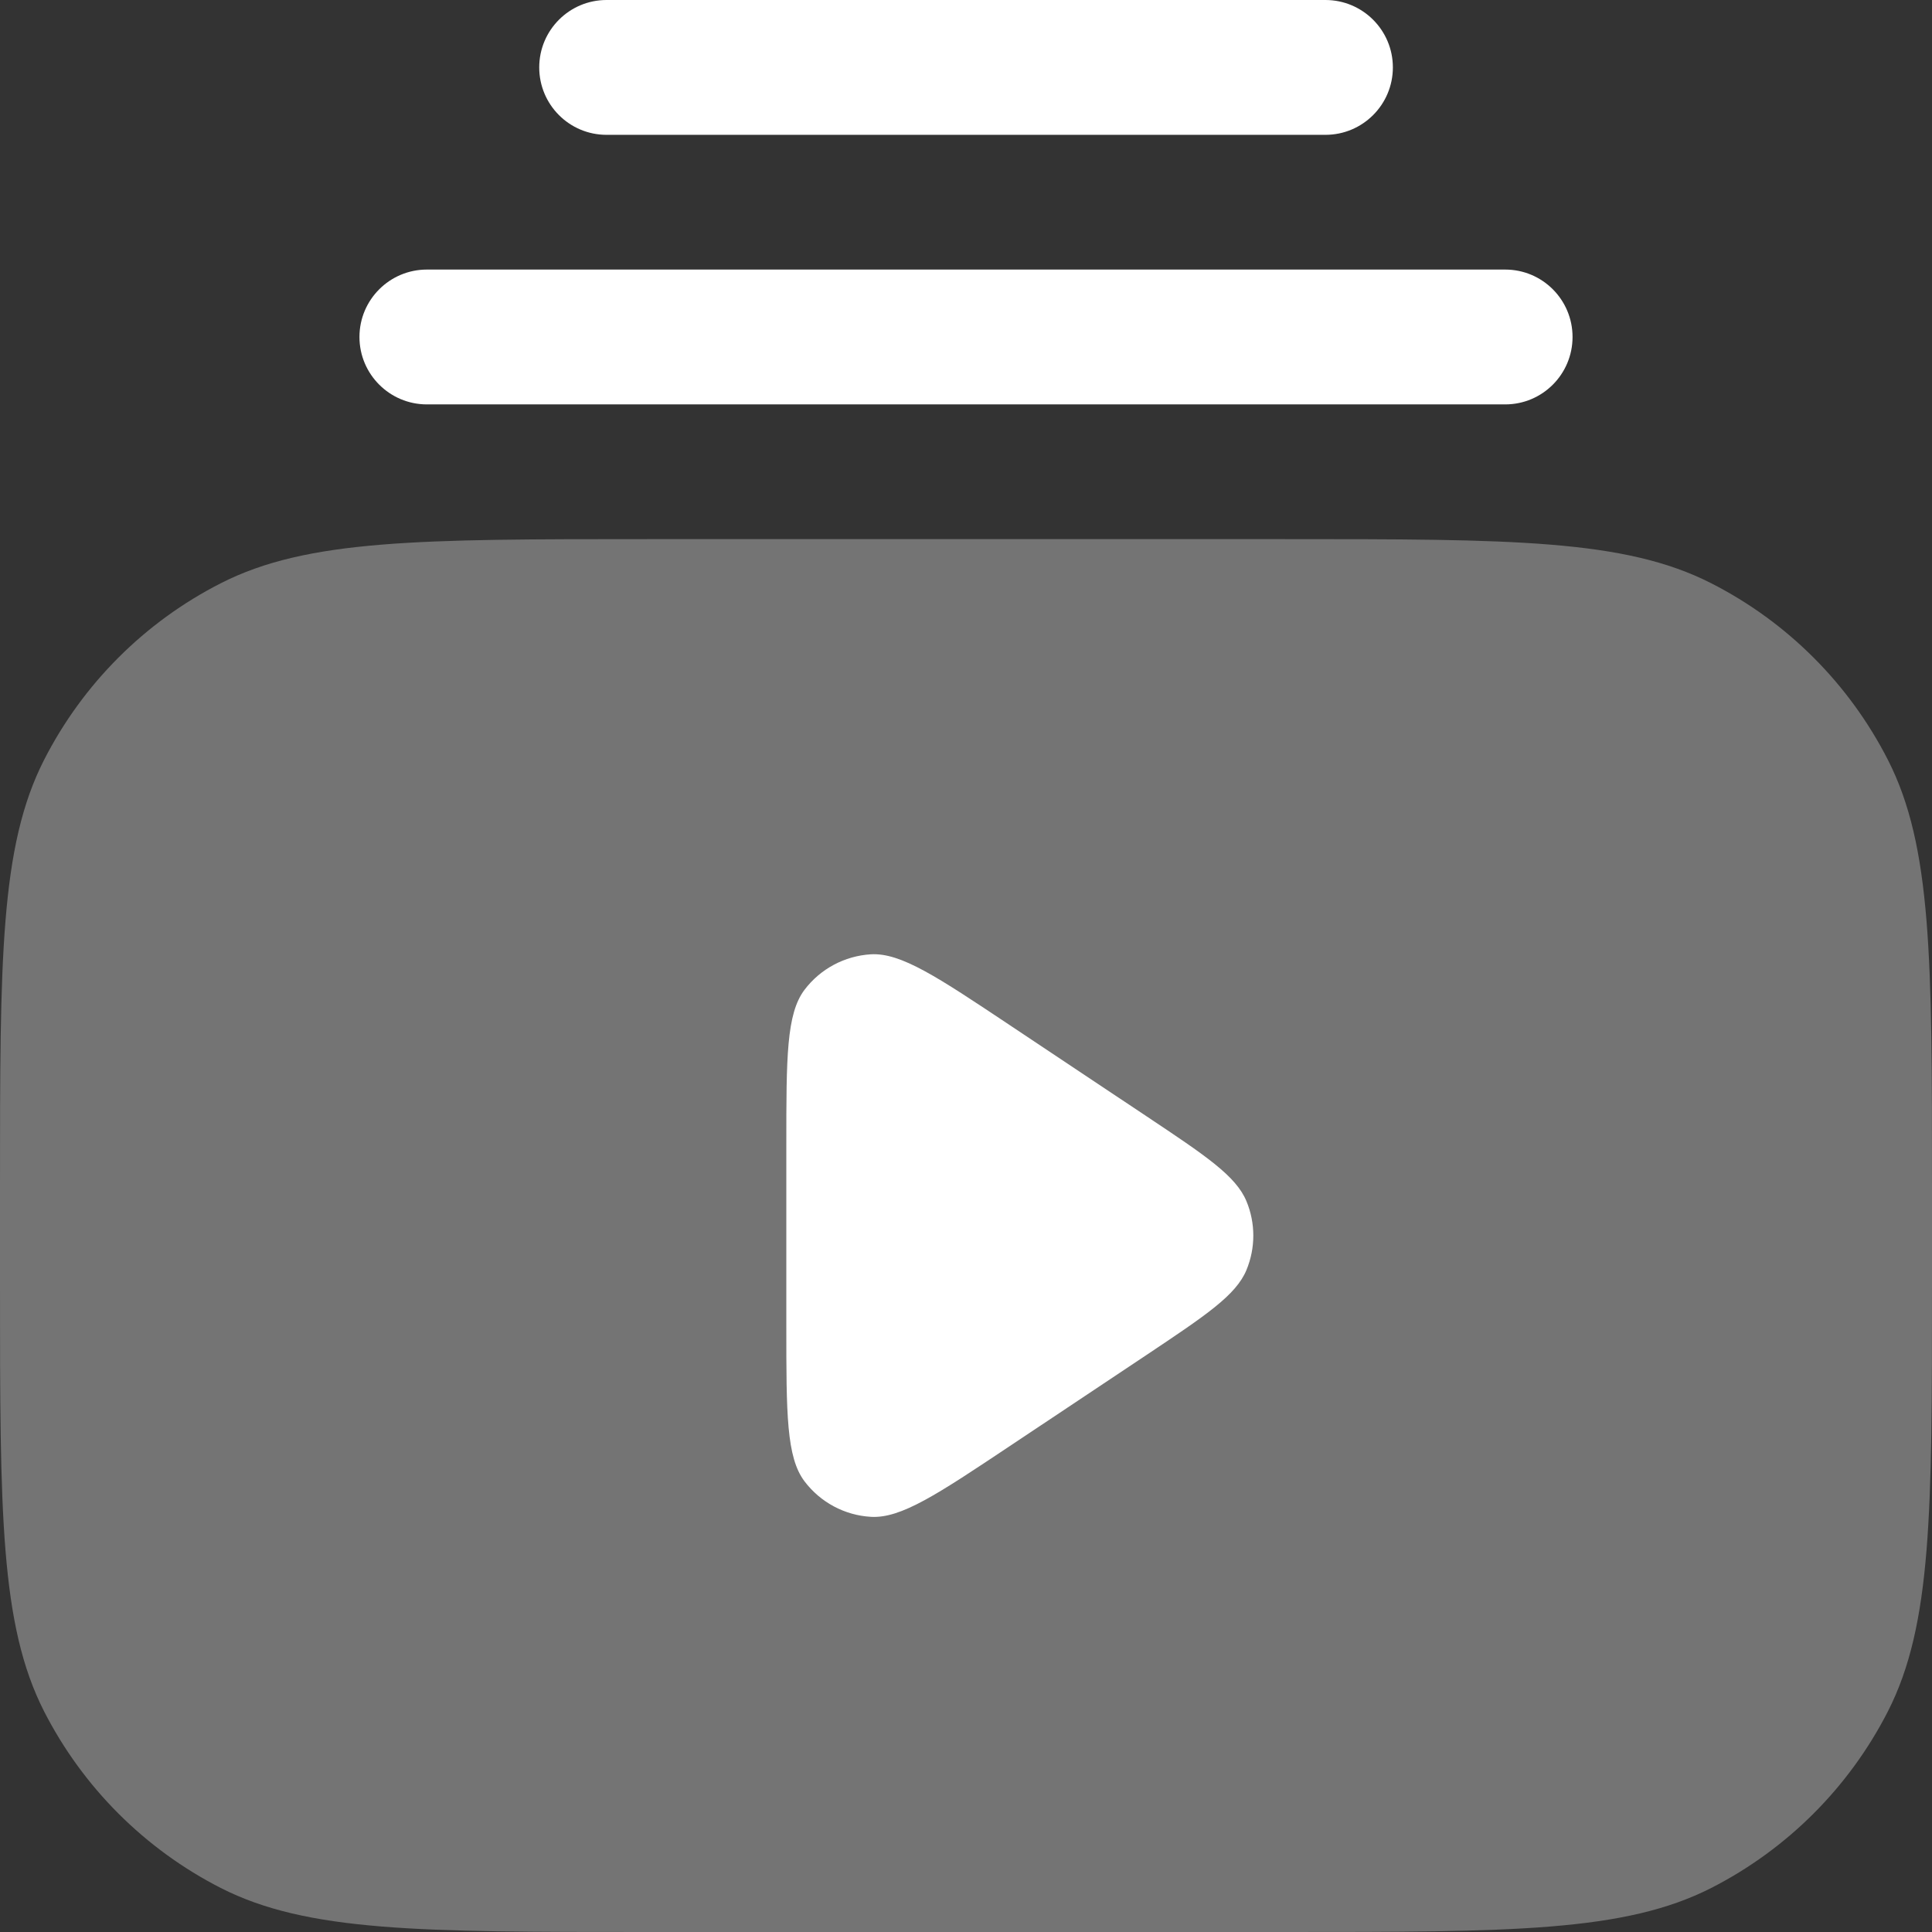 <svg width="19" height="19" viewBox="0 0 19 19" fill="none" xmlns="http://www.w3.org/2000/svg">
<rect x="0" y="0" width="19" height="19" fill="#333333" stroke="none"/>
<path opacity="0.32" d="M6.363 5.302C4.136 5.302 3.022 5.302 2.171 5.736C1.423 6.117 0.815 6.725 0.433 7.474C0 8.324 0 9.438 0 11.665V12.637C0 14.864 0 15.978 0.433 16.829C0.815 17.577 1.423 18.185 2.171 18.567C3.022 19 4.136 19 6.363 19H12.637C14.864 19 15.978 19 16.829 18.567C17.577 18.185 18.185 17.577 18.567 16.829C19 15.978 19 14.864 19 12.637V11.665C19 9.438 19 8.324 18.567 7.474C18.185 6.725 17.577 6.117 16.829 5.736C15.978 5.302 14.864 5.302 12.637 5.302H6.363Z" fill="white"/>
<path fill-rule="evenodd" clip-rule="evenodd" d="M5.965 0C5.599 0 5.303 0.297 5.303 0.663C5.303 1.029 5.599 1.326 5.965 1.326H13.035C13.401 1.326 13.698 1.029 13.698 0.663C13.698 0.297 13.401 0 13.035 0H5.965ZM4.198 2.651C3.832 2.651 3.535 2.948 3.535 3.314C3.535 3.68 3.832 3.977 4.198 3.977H14.803C15.169 3.977 15.465 3.68 15.465 3.314C15.465 2.948 15.169 2.651 14.803 2.651H4.198ZM7.733 11.258V13.044C7.733 13.902 7.733 14.331 7.912 14.568C8.068 14.774 8.306 14.902 8.564 14.917C8.86 14.935 9.217 14.697 9.931 14.221L11.271 13.328C11.861 12.934 12.155 12.738 12.258 12.49C12.348 12.273 12.348 12.029 12.258 11.813C12.155 11.565 11.861 11.368 11.271 10.975L9.931 10.082C9.217 9.606 8.86 9.368 8.564 9.385C8.306 9.401 8.068 9.528 7.912 9.734C7.733 9.971 7.733 10.4 7.733 11.258Z" fill="white"/>
</svg>
